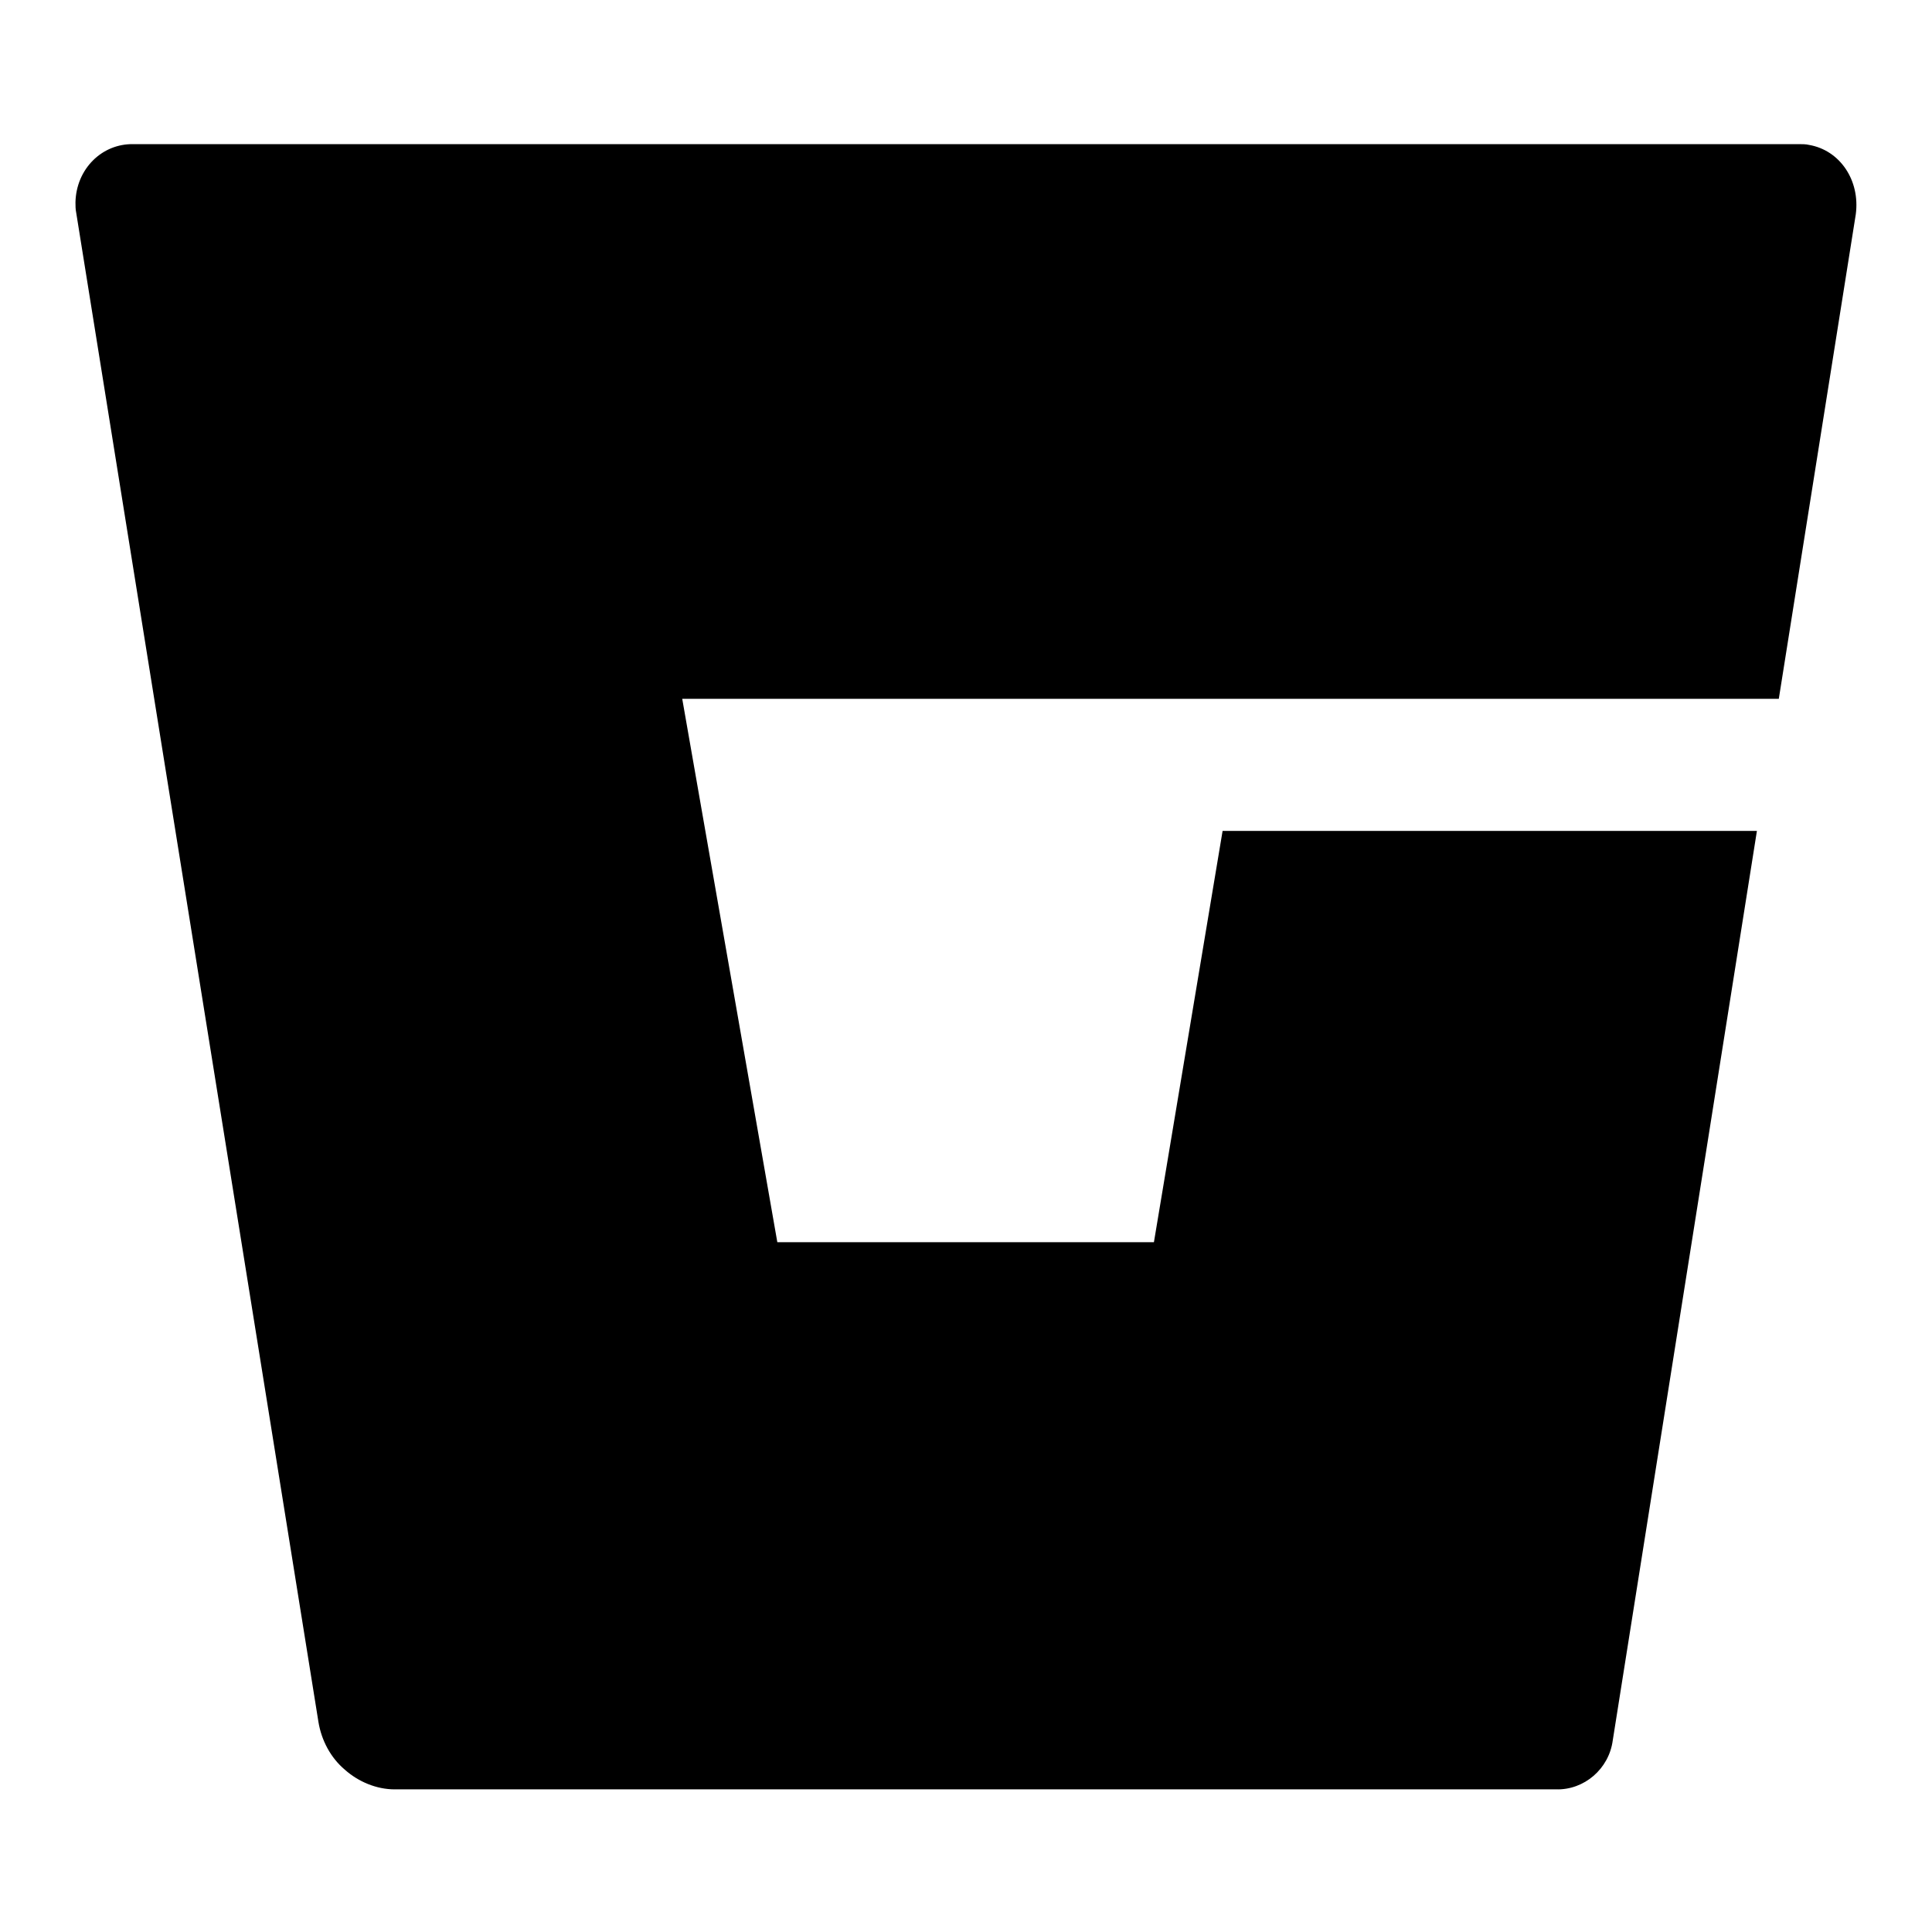 <?xml version="1.0" encoding="utf-8"?>
<!-- Svg Vector Icons : http://www.onlinewebfonts.com/icon -->
<!DOCTYPE svg PUBLIC "-//W3C//DTD SVG 1.1//EN" "http://www.w3.org/Graphics/SVG/1.1/DTD/svg11.dtd">
<svg version="1.1" xmlns="http://www.w3.org/2000/svg" xmlns:xlink="http://www.w3.org/1999/xlink" x="0px" y="0px" viewBox="0 0 256 256" enable-background="new 0 0 256 256" xml:space="preserve">
<g> <path fill="#000000" d="M239.7,19.2c-0.4-0.1-0.9-0.1-1.2-0.1H17.7c-4.2-0.1-7.6,3.3-7.7,7.7c0,0.5,0,0.9,0.1,1.4l32.1,200 c0.4,2.4,1.6,4.7,3.5,6.3c1.8,1.6,4.2,2.6,6.6,2.6h153.9c3.7,0.1,7-2.7,7.5-6.5l19.1-120.5H162l-9.1,54.5H103l-12.6-72h145.3 l10.2-64.2C246.5,23.9,243.8,19.9,239.7,19.2L239.7,19.2z"/></g>
</svg>
